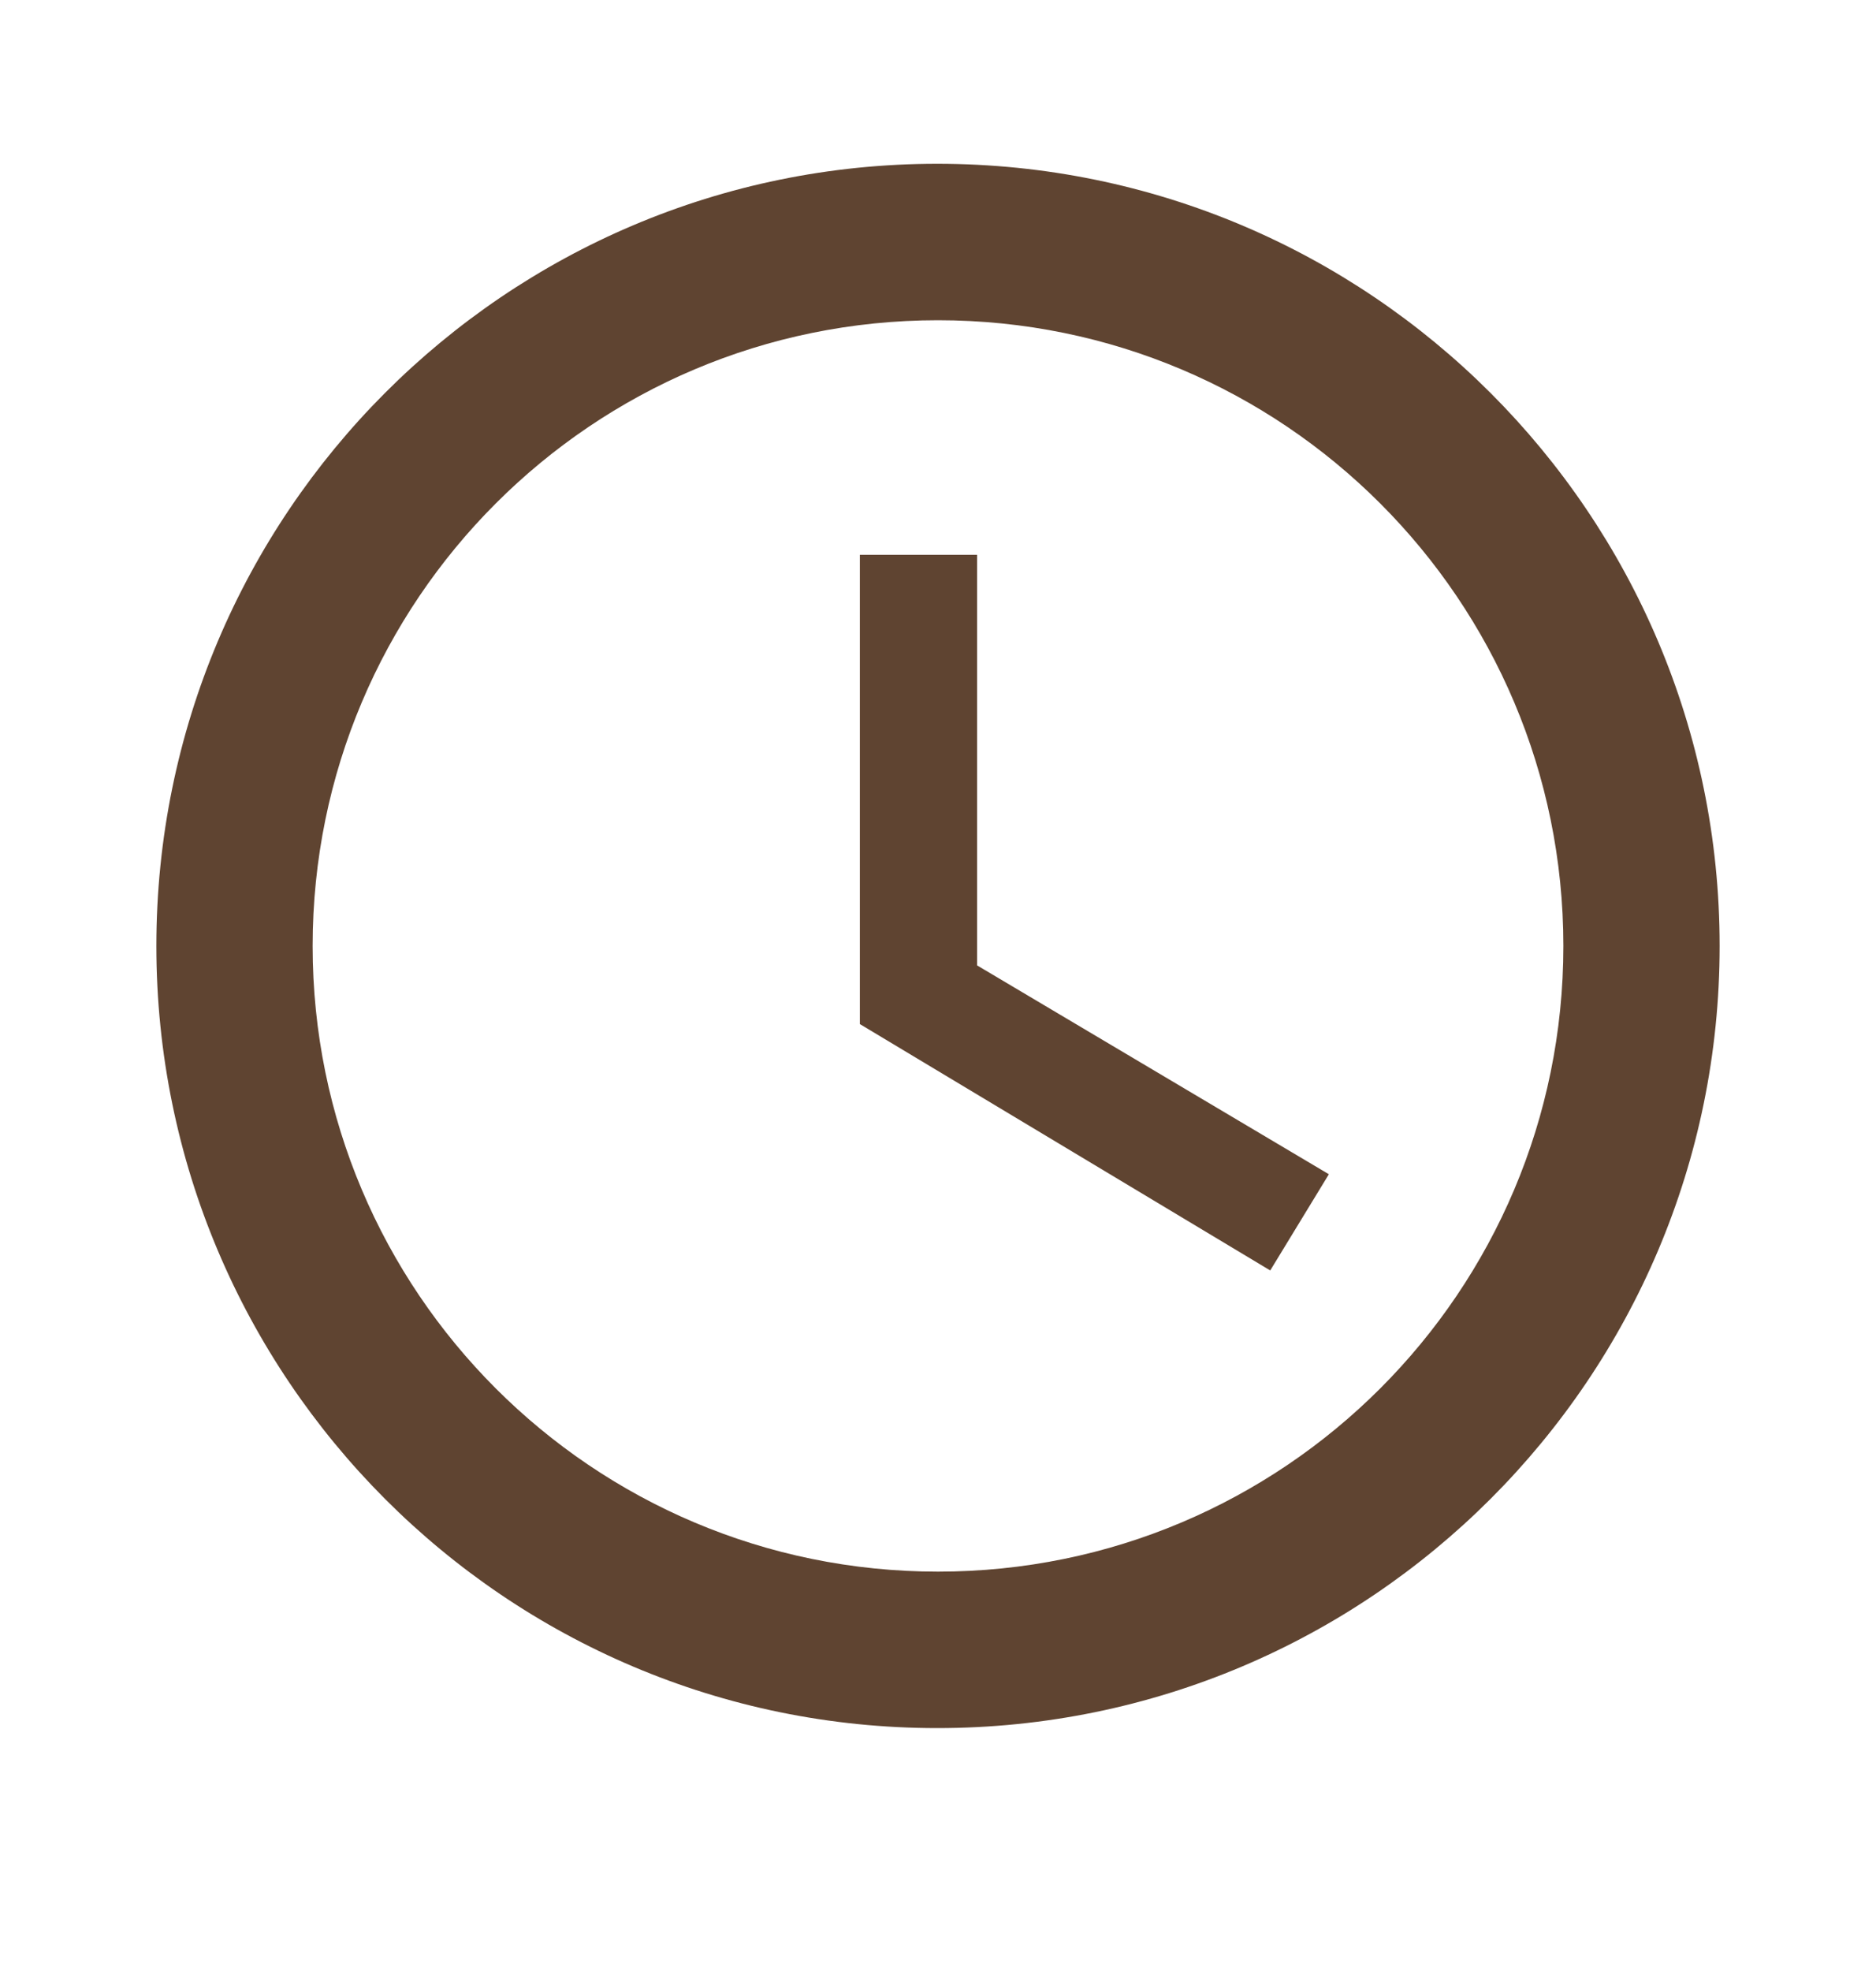 <?xml version="1.0" encoding="UTF-8"?> <svg xmlns="http://www.w3.org/2000/svg" width="20" height="21" viewBox="0 0 20 21" fill="none"> <g clip-path="url(#clip0_1457_4605)"> <path d="M9.992 1.745C5.392 1.745 1.667 5.478 1.667 10.079C1.667 14.678 5.392 18.412 9.992 18.412C14.6 18.412 18.333 14.678 18.333 10.079C18.333 5.478 14.6 1.745 9.992 1.745ZM10 16.745C6.317 16.745 3.333 13.762 3.333 10.079C3.333 6.395 6.317 3.412 10 3.412C13.683 3.412 16.667 6.395 16.667 10.079C16.667 13.762 13.683 16.745 10 16.745Z" fill="#5F4431"></path> <path d="M10.417 5.911H9.167V10.911L13.542 13.536L14.167 12.511L10.417 10.286V5.911Z" fill="#5F4431"></path> </g> <defs> <clipPath id="clip0_1457_4605"> <rect width="20" height="20" fill="white" transform="translate(0 0.078)"></rect> </clipPath> </defs> </svg> 